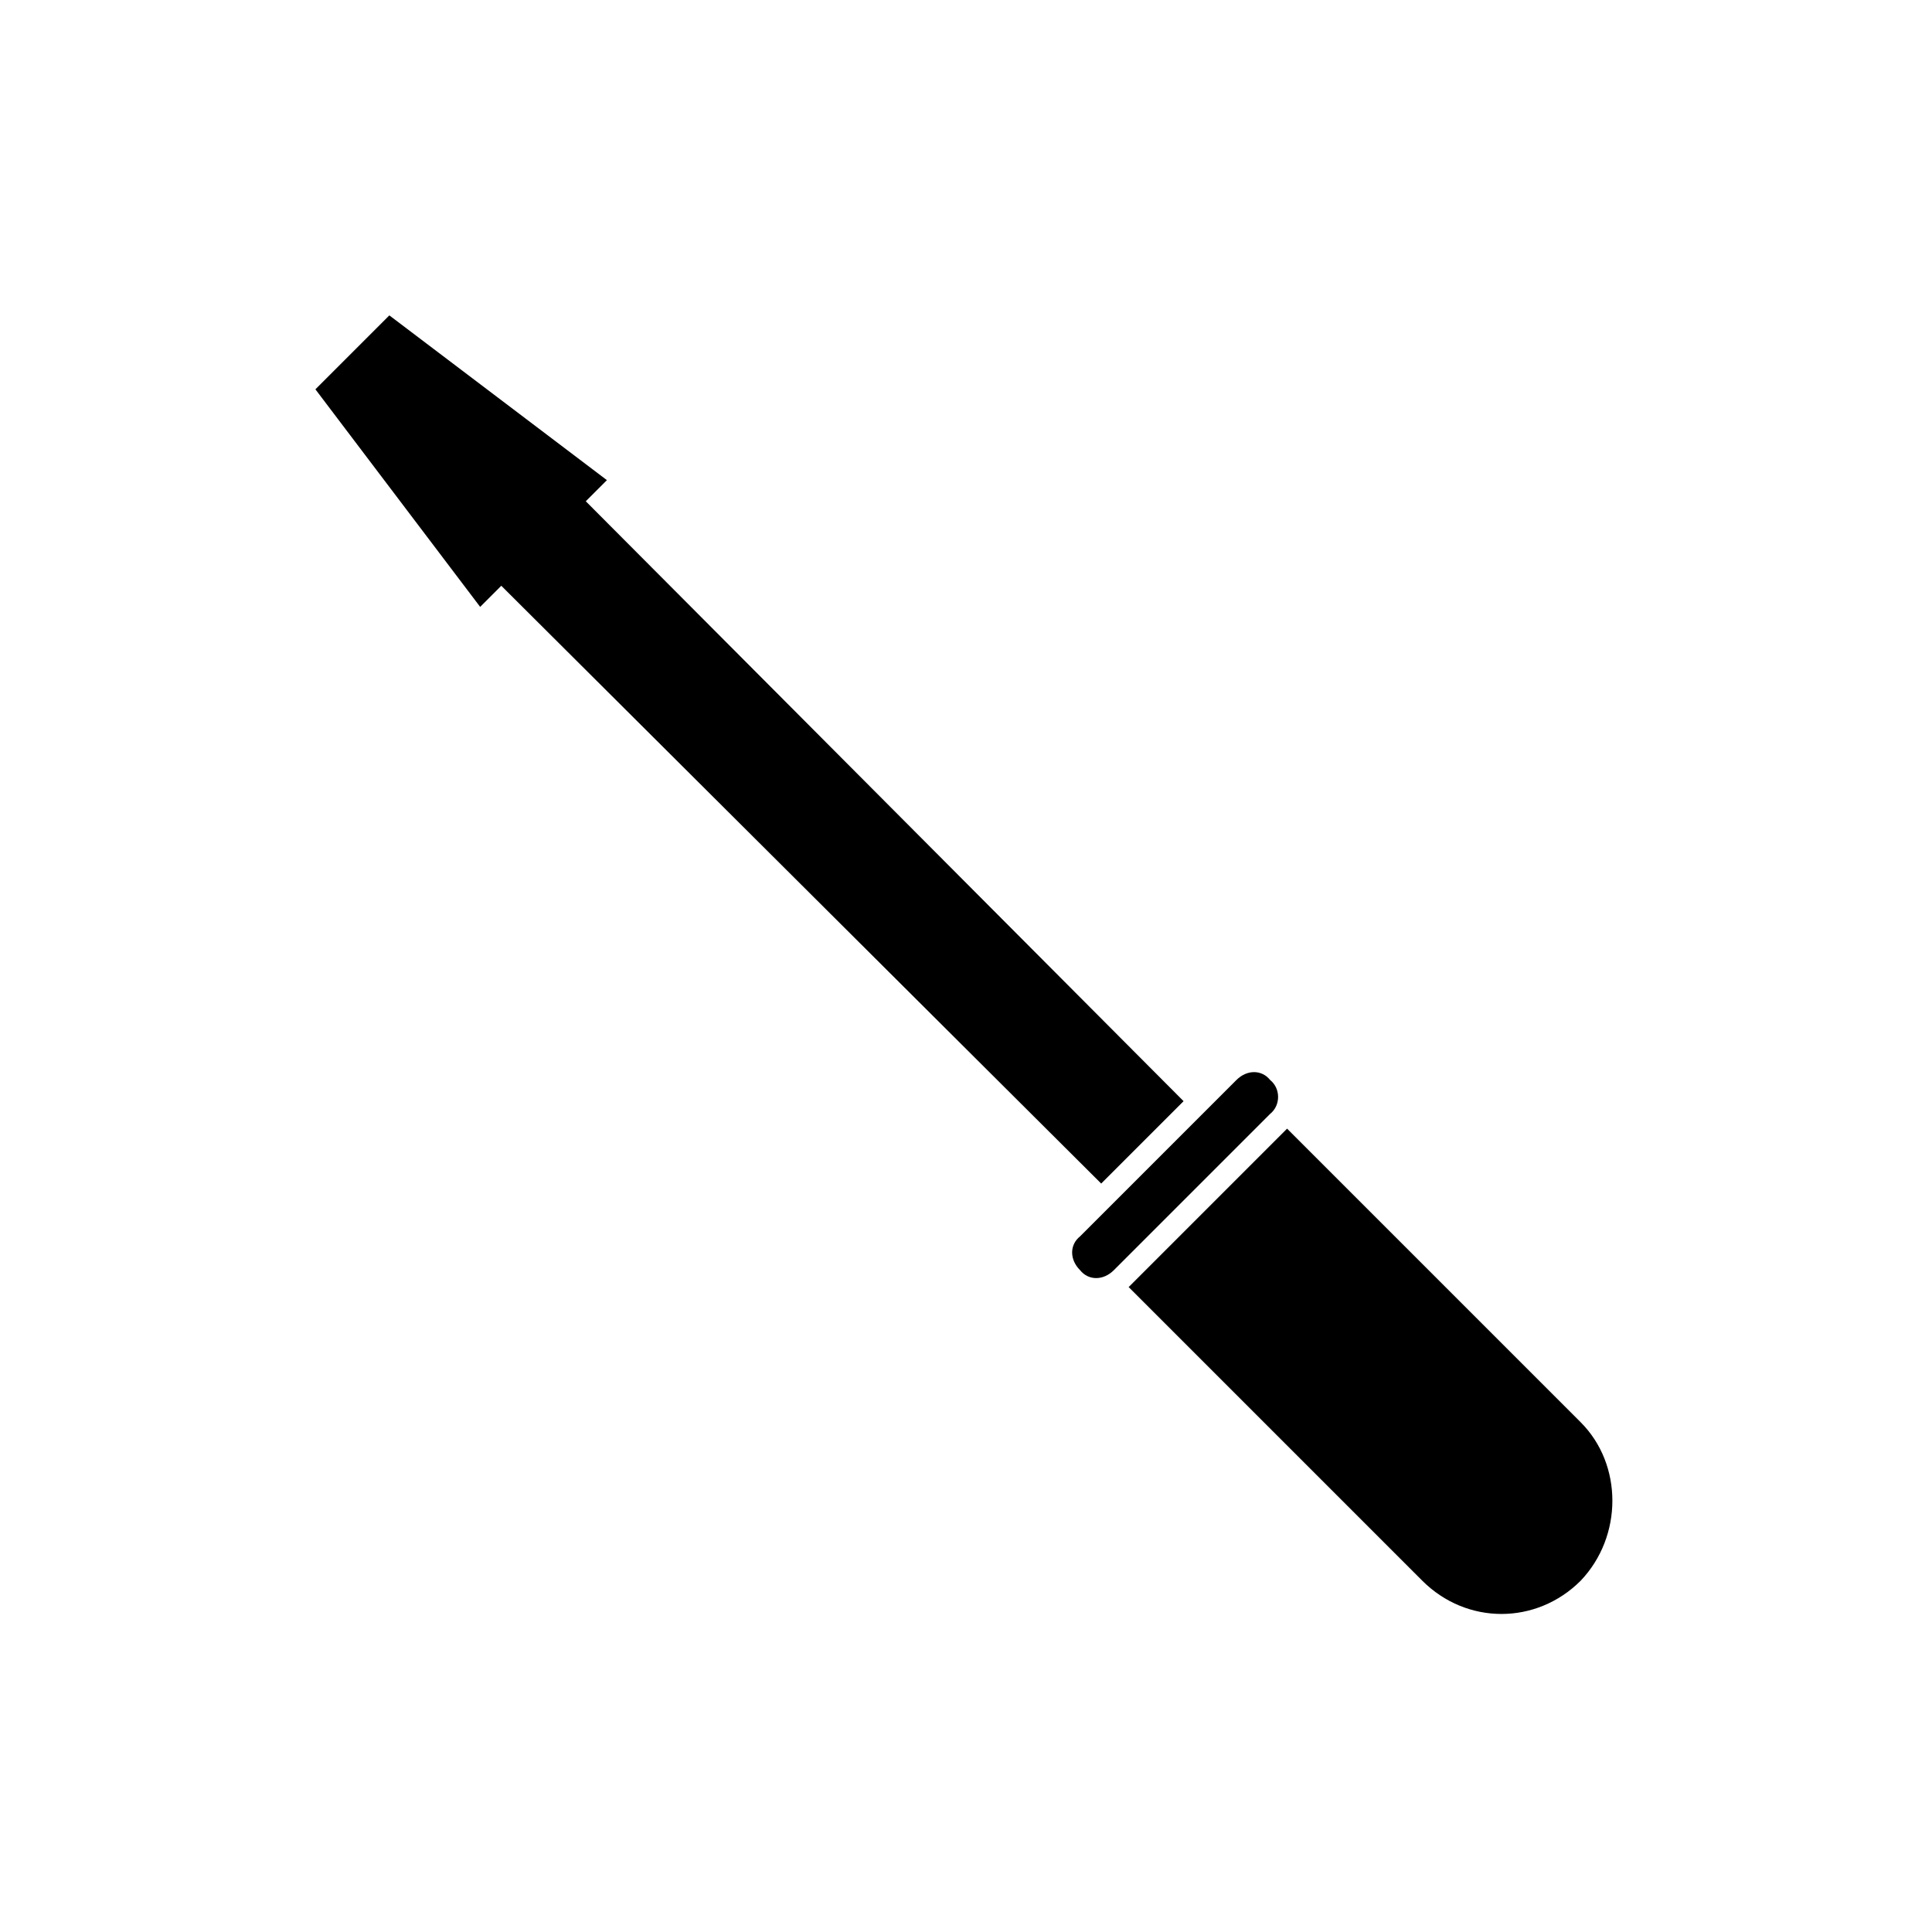 <?xml version="1.0" encoding="UTF-8"?>
<!-- Uploaded to: ICON Repo, www.svgrepo.com, Generator: ICON Repo Mixer Tools -->
<svg fill="#000000" width="800px" height="800px" version="1.1" viewBox="144 144 512 512" xmlns="http://www.w3.org/2000/svg">
 <g>
  <path d="m562.9 562.9c-11.754 11.754-30.23 11.754-41.984 0l-77.812-77.812 41.984-41.984 77.812 77.812c11.195 11.195 11.195 30.227 0 41.984z"/>
  <path d="m480.61 439.18-41.426 41.426c-2.801 2.801-6.719 2.801-8.957 0-2.801-2.801-2.801-6.719 0-8.957l41.426-41.426c2.801-2.801 6.719-2.801 8.957 0 2.797 2.238 2.797 6.719 0 8.957z"/>
  <path d="m247.18 227.58-19.594 19.594 43.664 57.66 5.598-5.598 158.98 158.42 21.832-21.832-158.42-158.98 5.598-5.598z"/>
 </g>
</svg>
